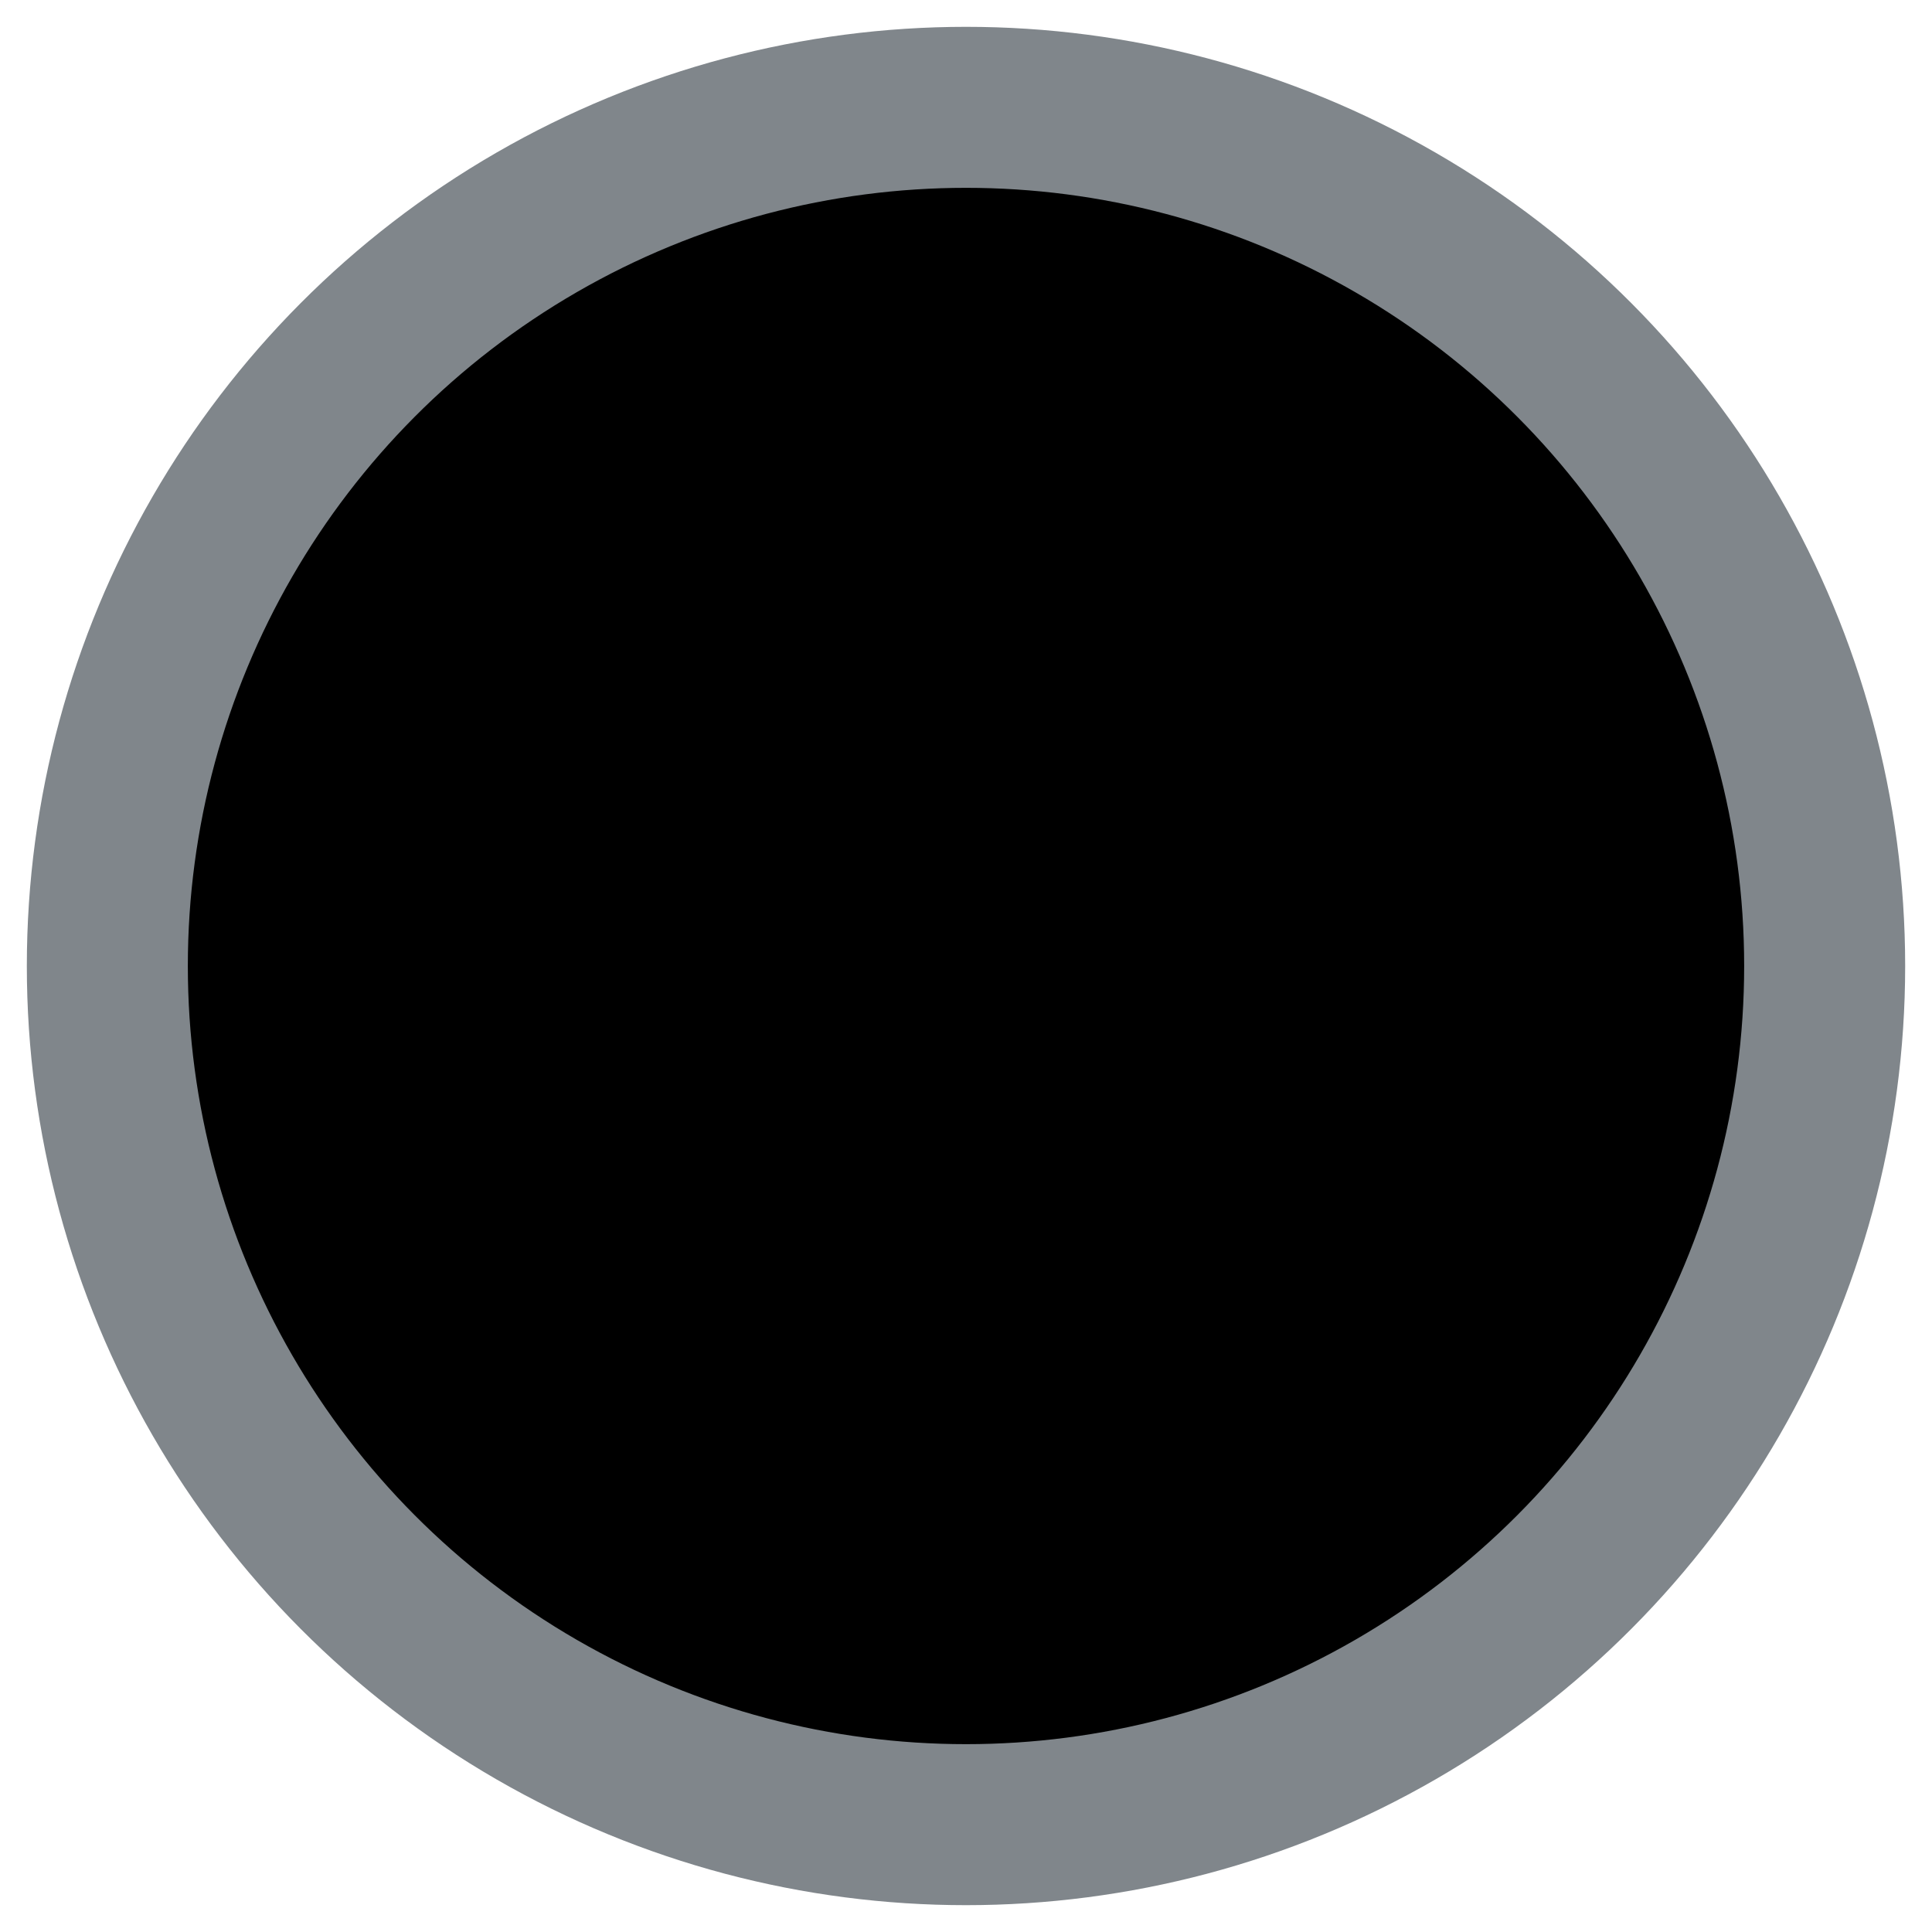 <?xml version="1.0" encoding="UTF-8"?>
<svg width="18px" height="18px" viewBox="0 0 18 18" version="1.1" xmlns="http://www.w3.org/2000/svg" xmlns:xlink="http://www.w3.org/1999/xlink" jetway-hooks="{}">
    <title>black</title>
    <g jetway-hook-id="BB833F99-09EF-4E64-8056-08200C5E8674" id="Page-1" stroke="none" stroke-width="1" fill="none" fill-rule="evenodd">
        <g jetway-hook-id="32EE0CD0-DB87-4297-878D-C9DFB82B774B" id="black" transform="translate(1, 1)" fill="#000000" fill-rule="nonzero" stroke="#80868B" stroke-width="1.5">
            <circle jetway-hook-id="0EAF2483-A703-488E-ADFF-5805C209397D" id="Oval" cx="8" cy="8" r="8"></circle>
        </g>
    </g>
</svg>